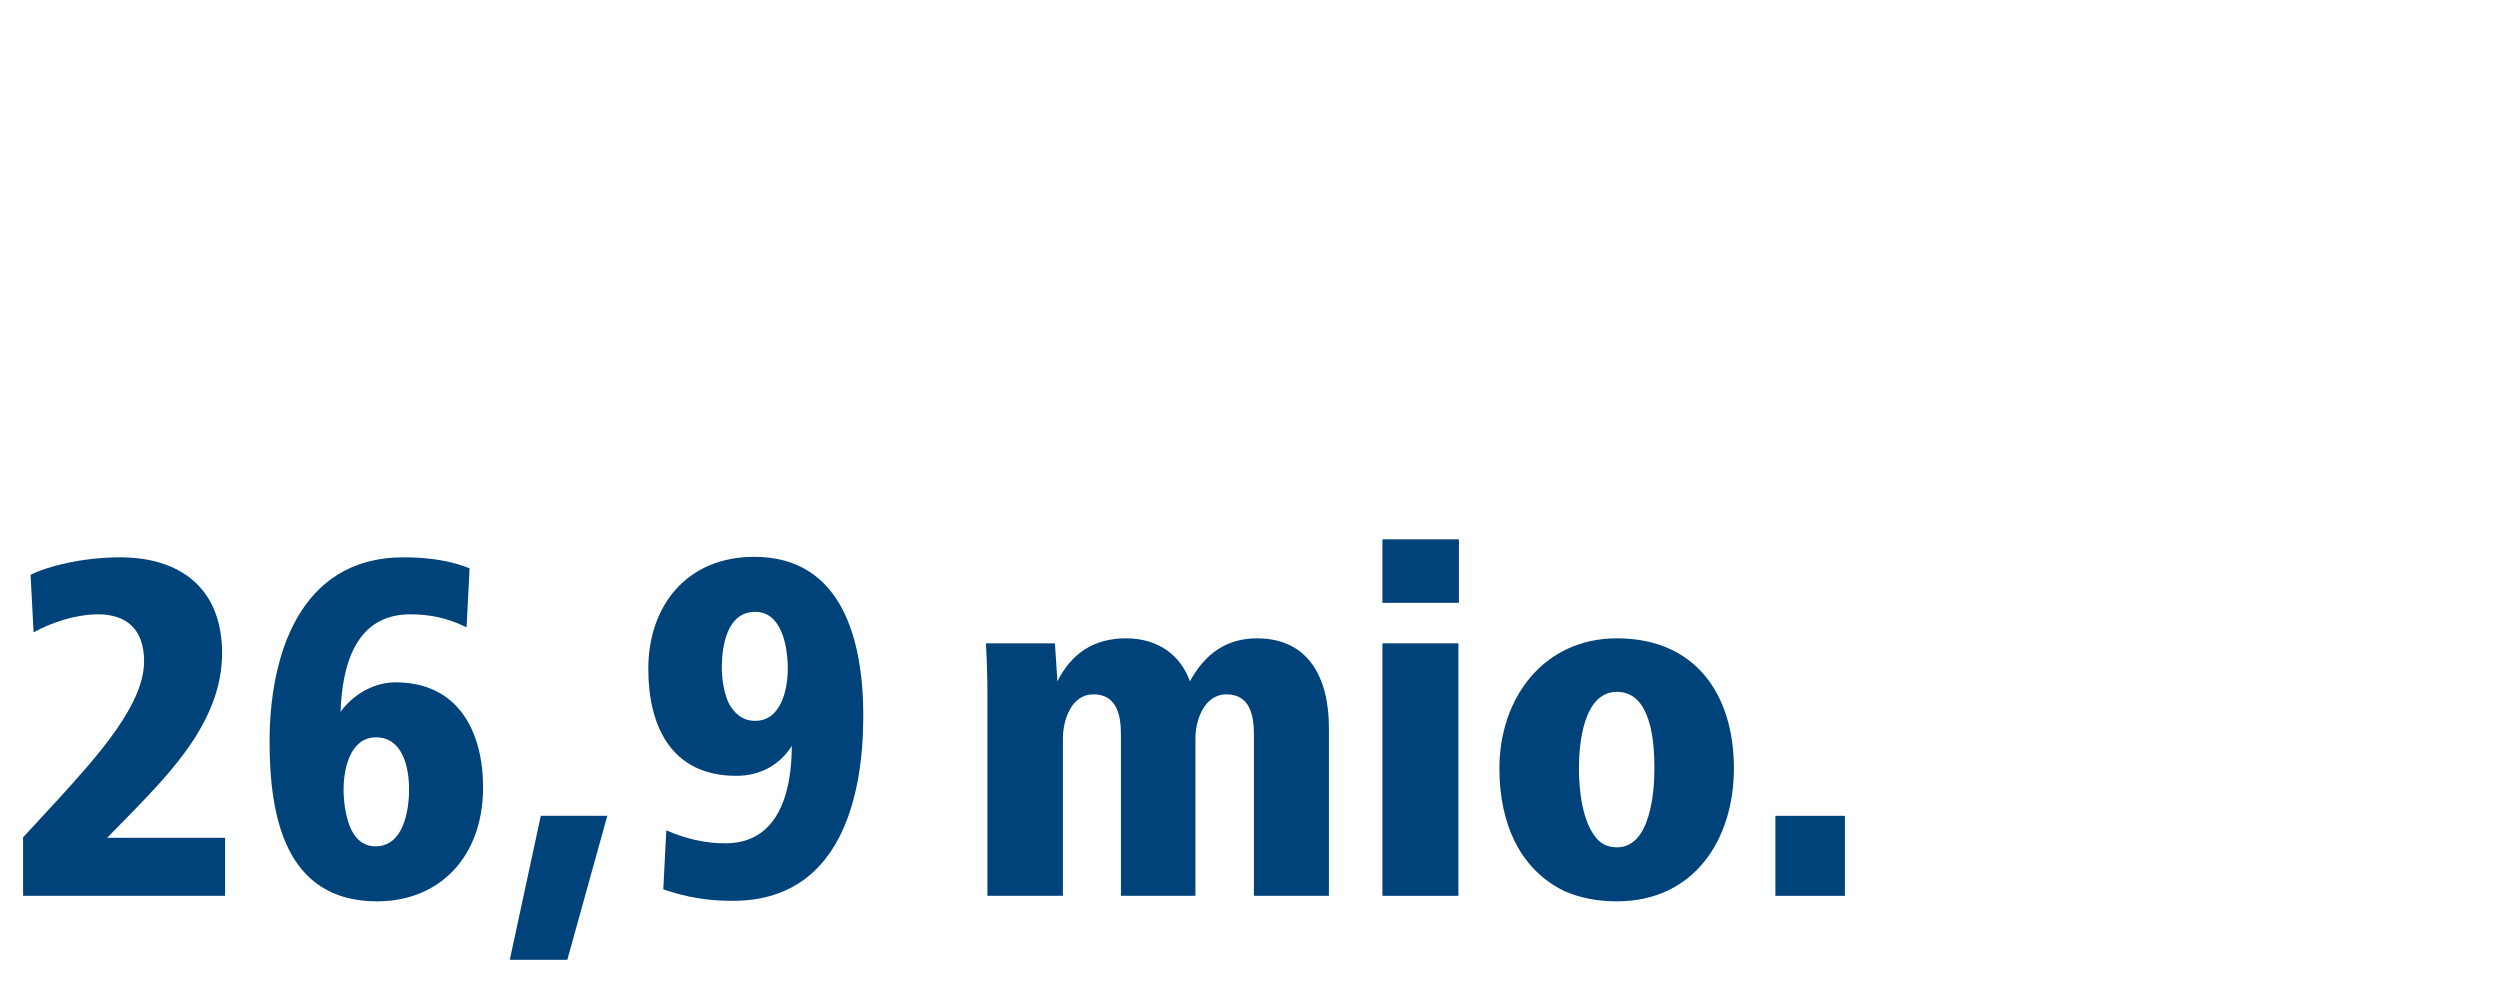 <?xml version="1.0" encoding="utf-8"?>
<!-- Generator: Adobe Illustrator 26.2.1, SVG Export Plug-In . SVG Version: 6.00 Build 0)  -->
<svg version="1.1" id="Ebene_1" xmlns="http://www.w3.org/2000/svg" xmlns:xlink="http://www.w3.org/1999/xlink" x="0px" y="0px"
	 viewBox="0 0 1200 480" style="enable-background:new 0 0 1200 480;" xml:space="preserve">
<style type="text/css">
	.st0{fill:#FFFFFF;}
	.st1{fill:#00427A;}
</style>
<g>
	<polygon class="st0" points="0,0 0,480 1200,480 1200,0 0,0 	"/>
	<g>
		<path class="st1" d="M11.08,430v-28.08l17.28-18.72c18.72-20.64,40.8-45.12,40.8-65.76c0-15.6-8.64-22.56-22.08-22.56
			c-10.56,0-22.32,3.84-30.96,8.64l-1.44-27.6c7.92-4.08,24.96-8.4,42.96-8.4c27.84,0,48.96,13.92,48.96,46.08
			c0,31.92-24.48,56.88-42.96,76.08L51.4,402.16h56.64V430H11.08z"/>
		<path class="st1" d="M223.96,301.12c-9.36-4.56-17.52-6.24-27.12-6.24c-26.16,0-32.64,24.48-33.36,46.8
			c6-8.4,16.08-14.16,26.4-14.16c30.48,0,42,24.24,42,50.4c0,33.6-21.12,54.72-50.88,54.72c-44.4,0-51.6-41.28-51.6-76.8
			c0-39.12,13.2-88.32,64.32-88.32c12.24,0,22.8,1.68,31.68,5.28L223.96,301.12z M180.28,406.24c13.44,0,16.08-17.28,16.08-27.36
			s-2.88-24.96-15.84-24.96c-12.48,0-15.6,15.12-15.6,24.96c0,5.04,0.72,11.76,2.88,17.52C169.96,401.92,173.8,406.24,180.28,406.24
			z"/>
	</g>
	<g>
		<path class="st1" d="M244.7,460.72l14.88-69.12h31.92l-19.2,69.12H244.7z"/>
		<path class="st1" d="M319.82,398.56c9.36,4.08,18.72,6.24,28.32,6.24c25.68,0,31.92-24.72,31.92-46.8
			c-5.52,8.88-14.88,14.4-26.64,14.4c-31.44,0-42.24-24.24-42.24-51.36c0-30,18.24-53.76,50.88-53.76
			c42.48,0,52.32,40.56,52.32,76.32c0,39.12-11.04,88.8-62.64,88.8c-12.24,0-22.08-1.68-33.36-5.52L319.82,398.56z M362.54,346
			c12.48,0,15.6-15.36,15.6-24.96c0-10.08-2.64-27.36-15.6-27.36c-13.68,0-16.08,16.56-16.08,26.88c0,5.04,0.96,11.52,3.12,16.56
			C352.22,342.16,356.06,346,362.54,346z"/>
	</g>
	<g>
		<path class="st1" d="M473.96,430v-95.76c0-8.4-0.24-17.04-0.72-25.44h33.12l1.2,18.24c6.72-13.44,17.52-20.64,32.88-20.64
			s26.16,7.92,30.72,20.64c7.44-13.68,18-20.64,32.16-20.64c24.96,0,34.56,19.2,34.56,42.96V430h-36v-77.52
			c0-9.12-1.92-19.2-13.2-19.2c-10.56,0-14.88,12.24-14.88,21.12V430h-35.76v-77.52c0-9.12-1.92-19.2-13.2-19.2
			c-10.56,0-14.64,12.24-14.64,21.12V430H473.96z"/>
		<path class="st1" d="M663.56,289.36v-30.48h36.72v30.48H663.56z M663.56,430V308.8h36.48V430H663.56z"/>
		<path class="st1" d="M719.71,368.8c0-33.6,21.12-62.4,56.4-62.4c37.68,0,56.16,26.88,56.16,62.4c0,34.32-19.2,63.84-56.16,63.84
			c-9.36,0-17.76-1.68-24.96-4.8C730.03,417.76,719.71,395.92,719.71,368.8z M776.12,406.72c16.08,0,18-26.4,18-37.92
			c0-12.48-1.44-36.72-18-36.72c-16.08,0-18.24,24.96-18.24,36.72c0,9.84,1.44,25.68,8.64,33.84
			C768.92,405.28,772.04,406.72,776.12,406.72z"/>
		<path class="st1" d="M852.19,430v-38.4h33.36V430H852.19z"/>
	</g>
</g>
</svg>
